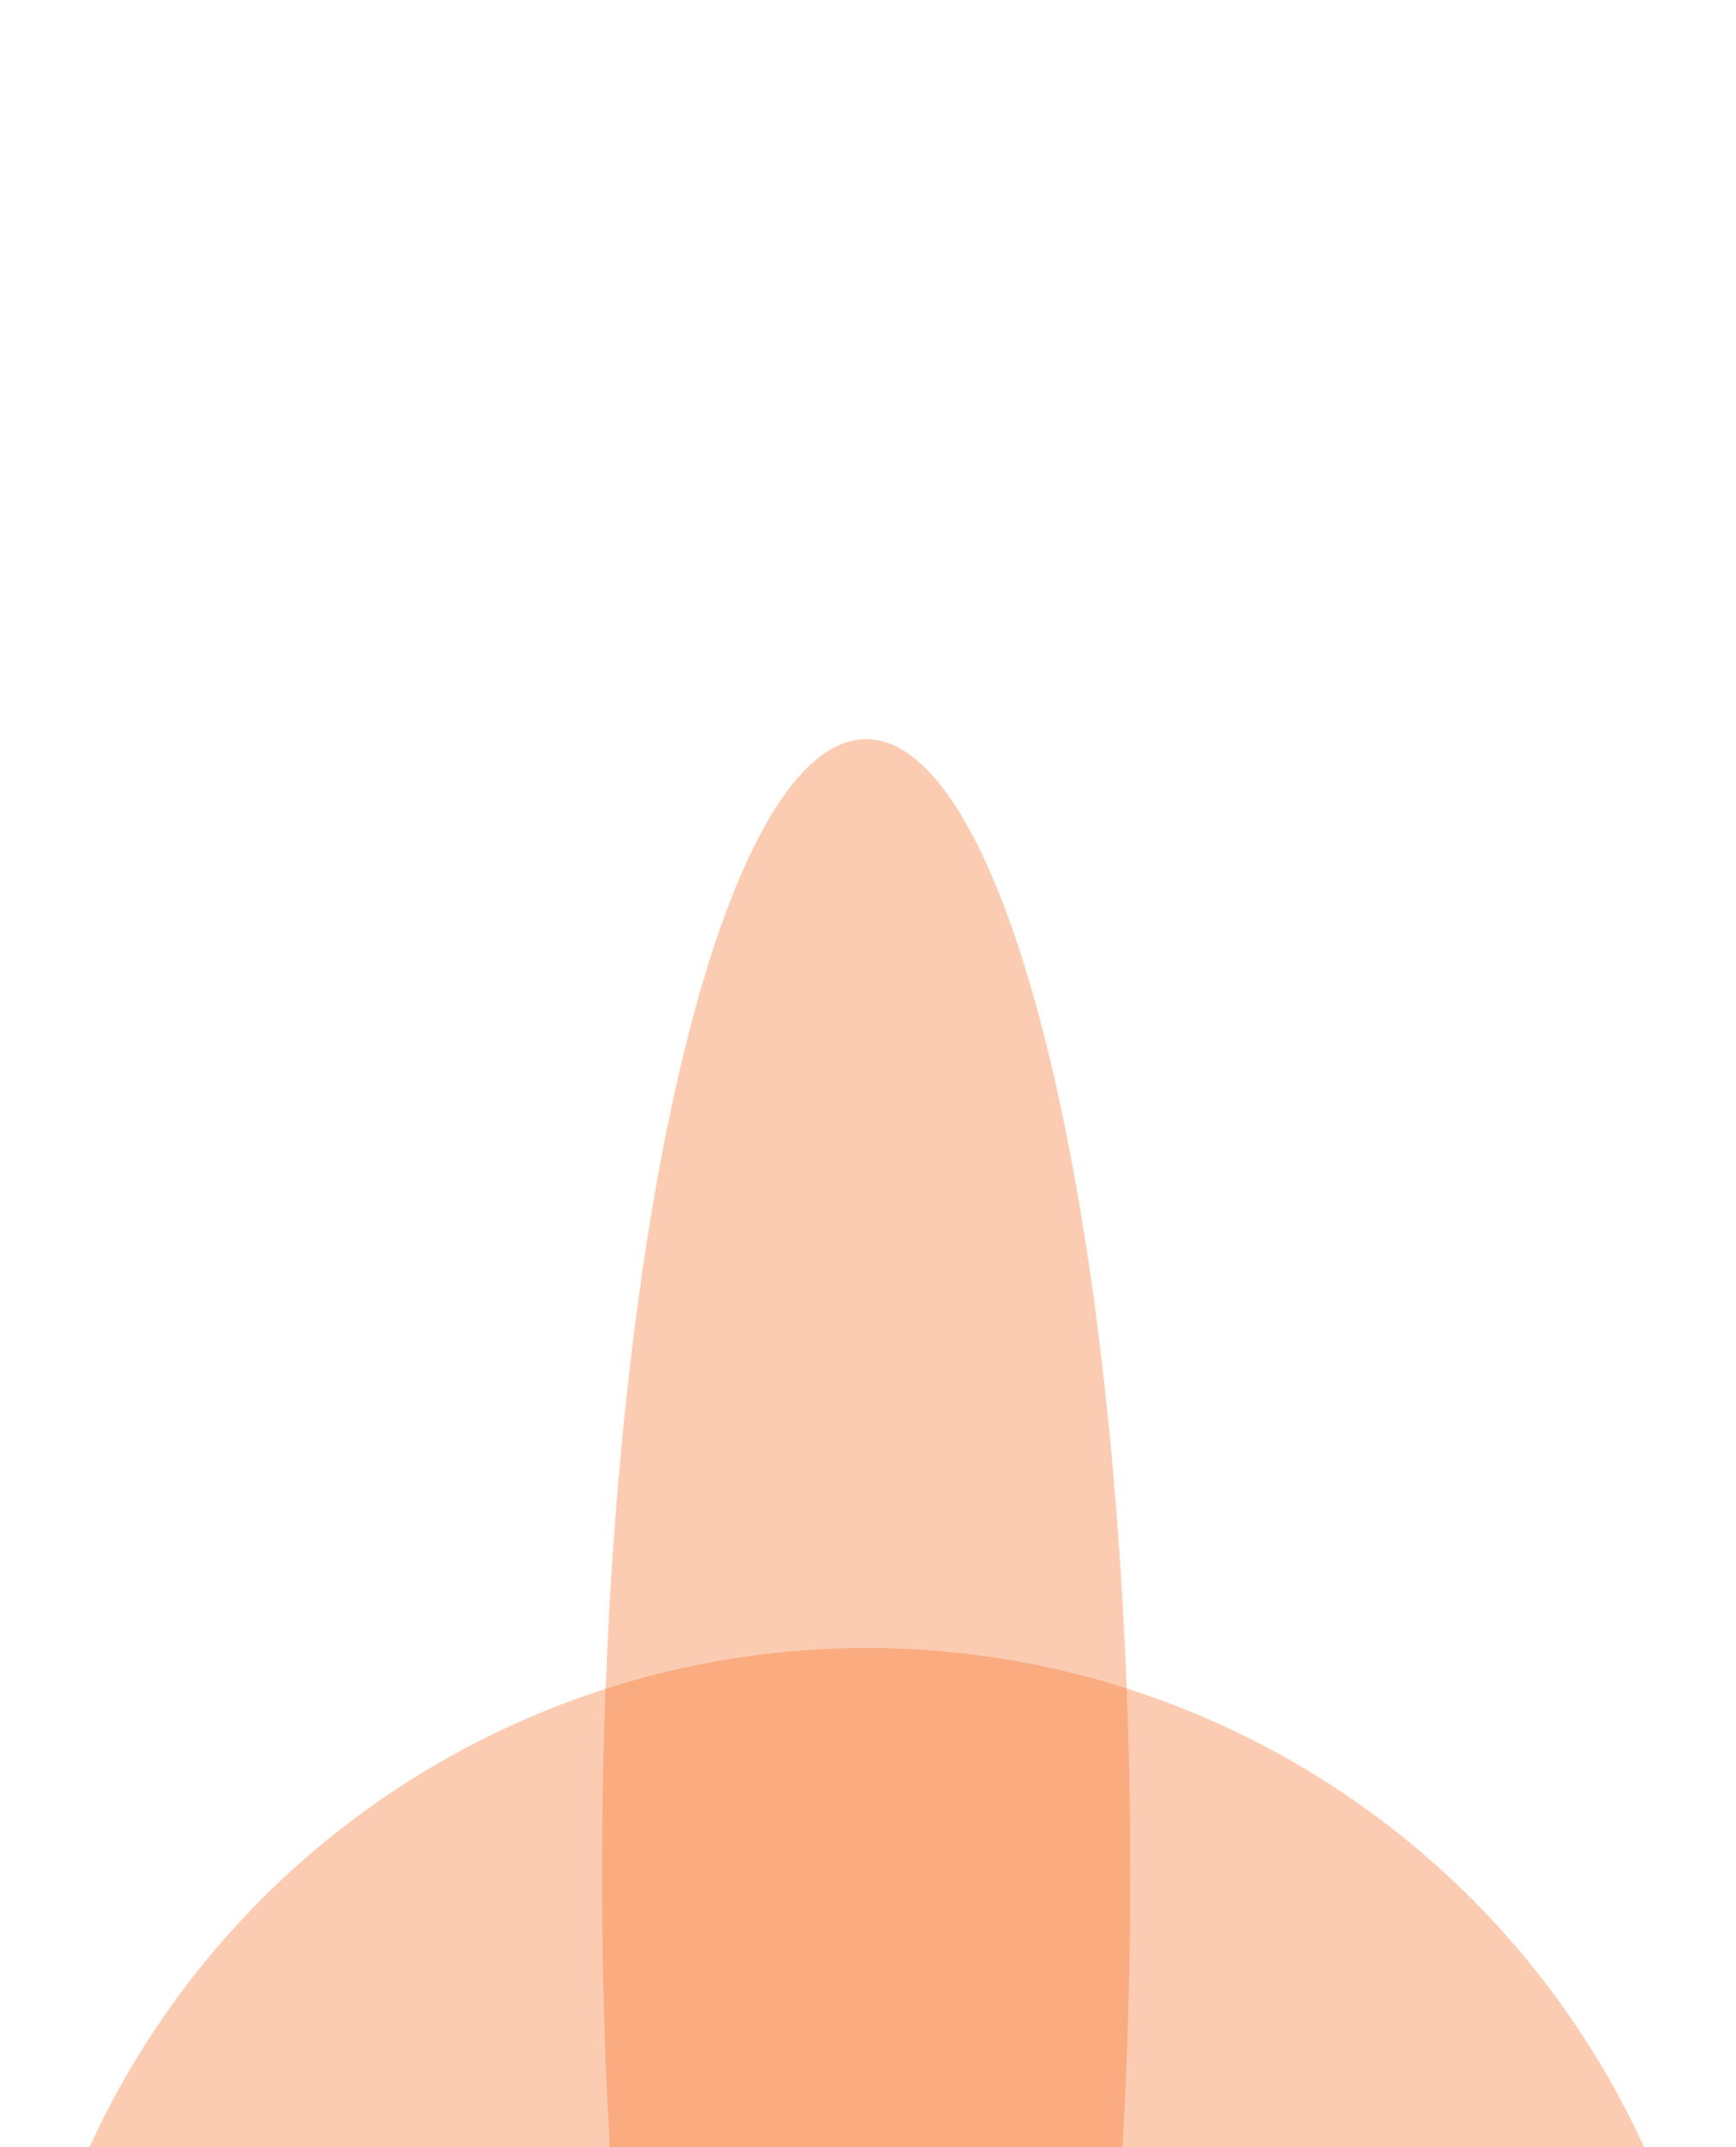 <svg width="470" height="581" viewBox="0 0 470 581" fill="none" xmlns="http://www.w3.org/2000/svg">
<g filter="url(#filter0_f_1639_16333)">
<circle cx="234.668" cy="677.398" r="231.5" fill="#F66D24" fill-opacity="0.35"/>
</g>
<g filter="url(#filter1_f_1639_16333)">
<ellipse cx="234.5" cy="507" rx="71.5" ry="307" fill="#F66D24" fill-opacity="0.35"/>
</g>
<defs>
<filter id="filter0_f_1639_16333" x="-196.832" y="245.898" width="863" height="863" filterUnits="userSpaceOnUse" color-interpolation-filters="sRGB">
<feFlood flood-opacity="0" result="BackgroundImageFix"/>
<feBlend mode="normal" in="SourceGraphic" in2="BackgroundImageFix" result="shape"/>
<feGaussianBlur stdDeviation="100" result="effect1_foregroundBlur_1639_16333"/>
</filter>
<filter id="filter1_f_1639_16333" x="-37" y="0" width="543" height="1014" filterUnits="userSpaceOnUse" color-interpolation-filters="sRGB">
<feFlood flood-opacity="0" result="BackgroundImageFix"/>
<feBlend mode="normal" in="SourceGraphic" in2="BackgroundImageFix" result="shape"/>
<feGaussianBlur stdDeviation="100" result="effect1_foregroundBlur_1639_16333"/>
</filter>
</defs>
</svg>
